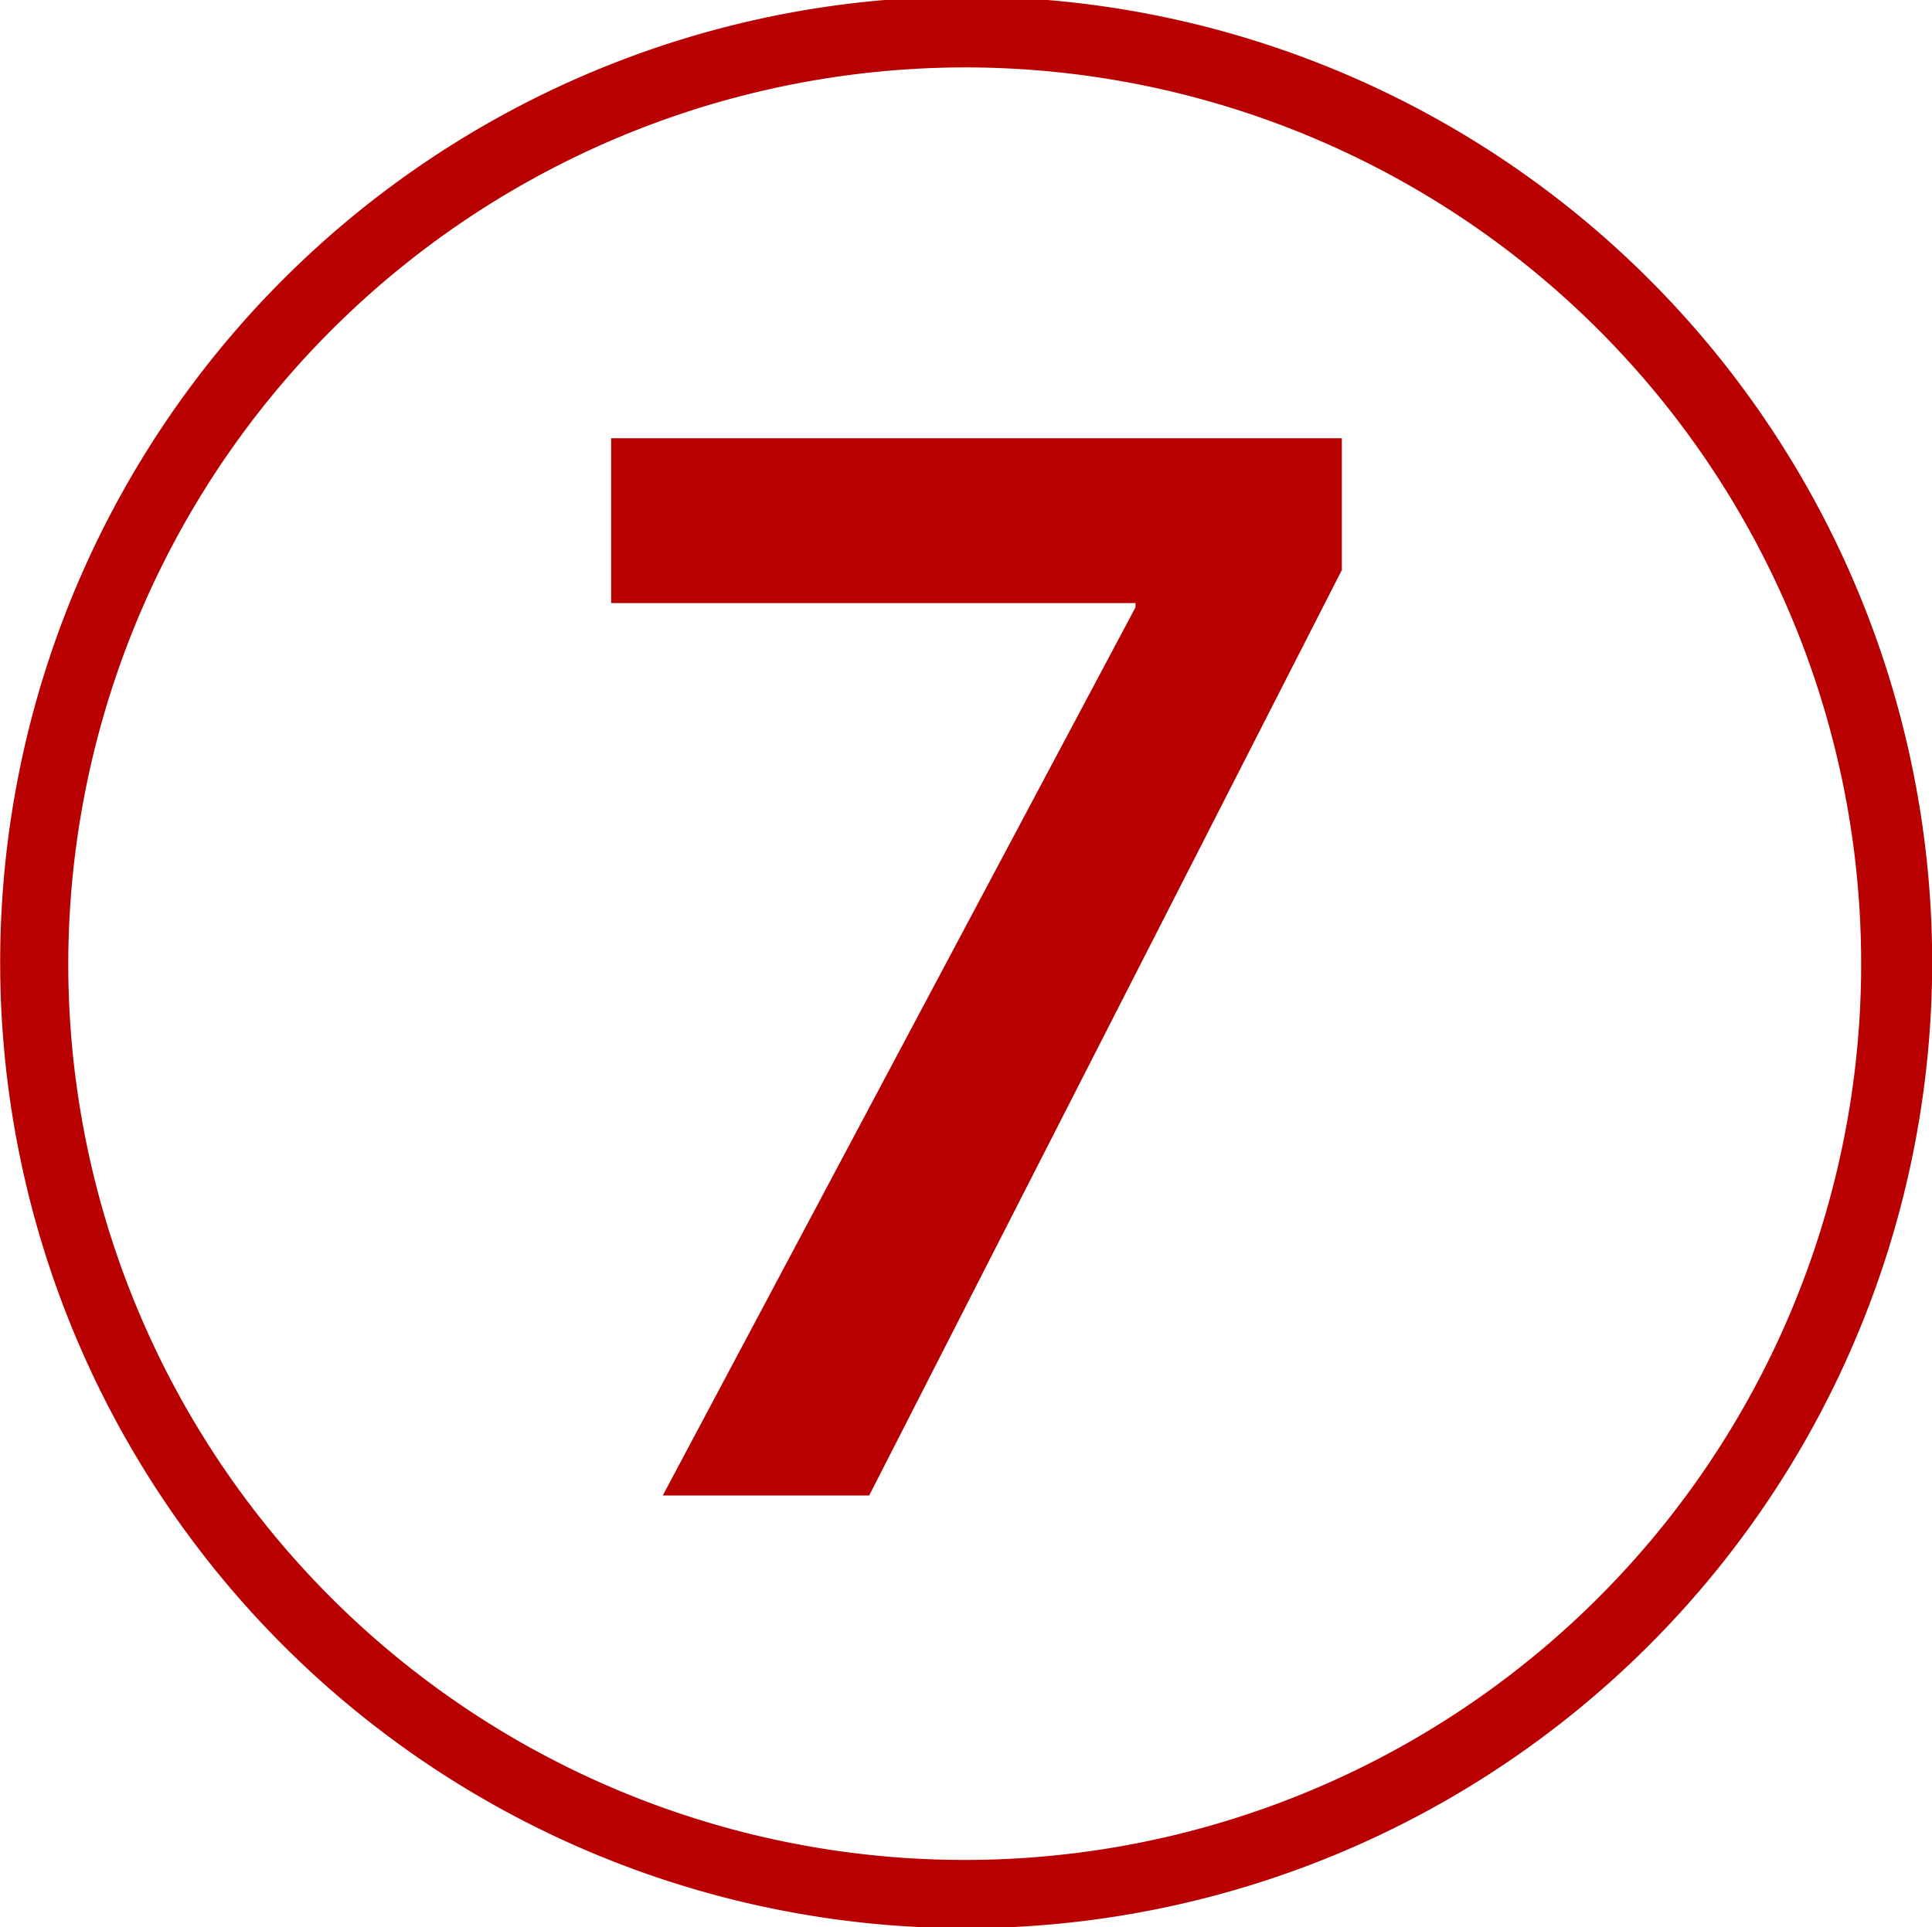 <svg xmlns="http://www.w3.org/2000/svg" width="22.5" height="22.45" viewBox="0 0 45 44.9">
  <defs>
    <style>
      .cls-1 {
        fill: #b90000;
        fill-rule: evenodd;
      }
    </style>
  </defs>
  <path id="_50_num07.svg" data-name="50% num07.svg" class="cls-1" d="M681.066,9830.83a22.5,22.5,0,1,0-22.5,22.47A22.511,22.511,0,0,0,681.066,9830.83Zm-22.5-20.88a20.88,20.88,0,1,1-20.914,20.88A20.912,20.912,0,0,1,658.565,9809.95Zm-8.269,8.64v3.84h12.212v0.1l-11.01,20.69h4.808l11.009-21.56v-3.07H650.3Z" transform="translate(-636.062 -9808.38)"/>
</svg>
